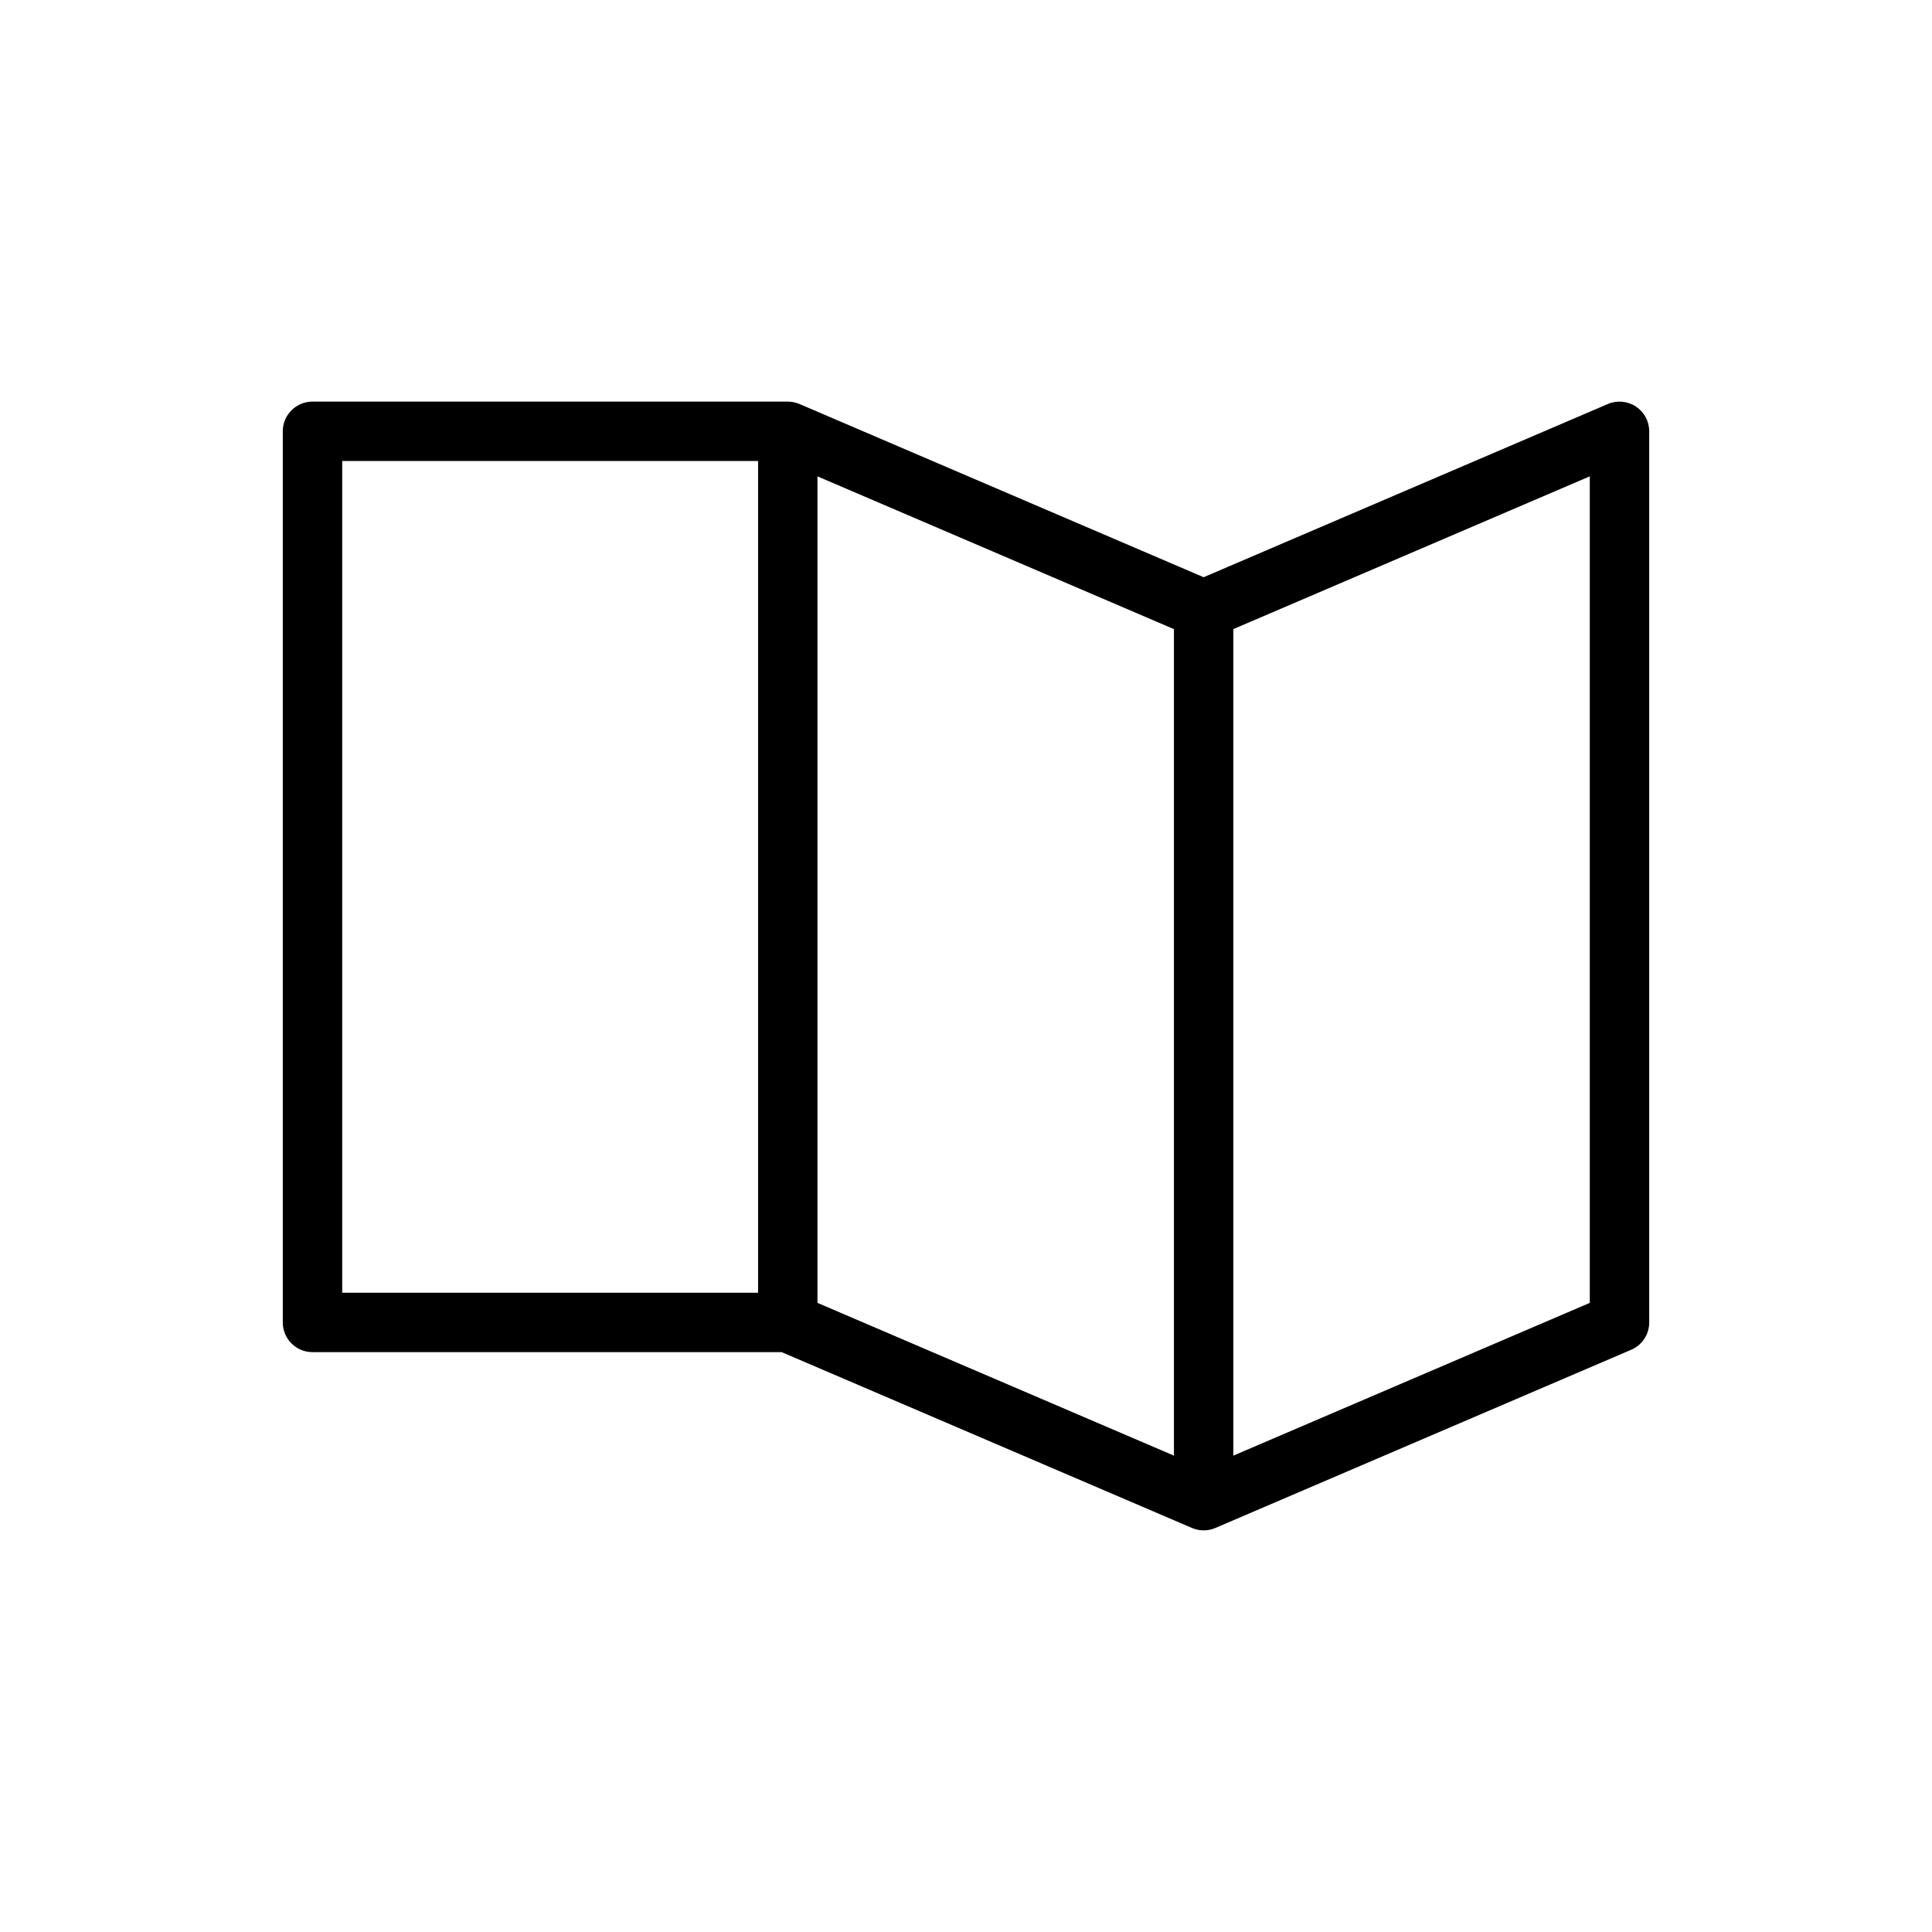 <?xml version="1.0" encoding="UTF-8"?>
<!-- The Best Svg Icon site in the world: iconSvg.co, Visit us! https://iconsvg.co -->
<svg fill="#000000" width="800px" height="800px" version="1.1" viewBox="144 144 512 512" xmlns="http://www.w3.org/2000/svg">
 <path d="m577.52 251.73c-2.211-1.457-5.016-1.699-7.43-0.66l-107.11 45.898-107.11-45.902h-0.008c-0.957-0.406-1.996-0.637-3.098-0.637h-125.95c-4.344 0-7.871 3.527-7.871 7.871v236.16c0 4.352 3.527 7.871 7.871 7.871h124.34l108.73 46.594h0.008c0.945 0.414 1.984 0.641 3.09 0.641 1.102 0 2.141-0.227 3.094-0.637h0.008l110.21-47.23c2.894-1.238 4.769-4.086 4.769-7.238v-236.16c0-2.644-1.328-5.117-3.535-6.57zm-216.88 18.512 94.465 40.484v219.03l-94.465-40.484zm-125.95-4.066h110.21v220.42l-110.21-0.004zm330.62 223.1-94.465 40.484v-219.04l94.465-40.484z"/>
</svg>